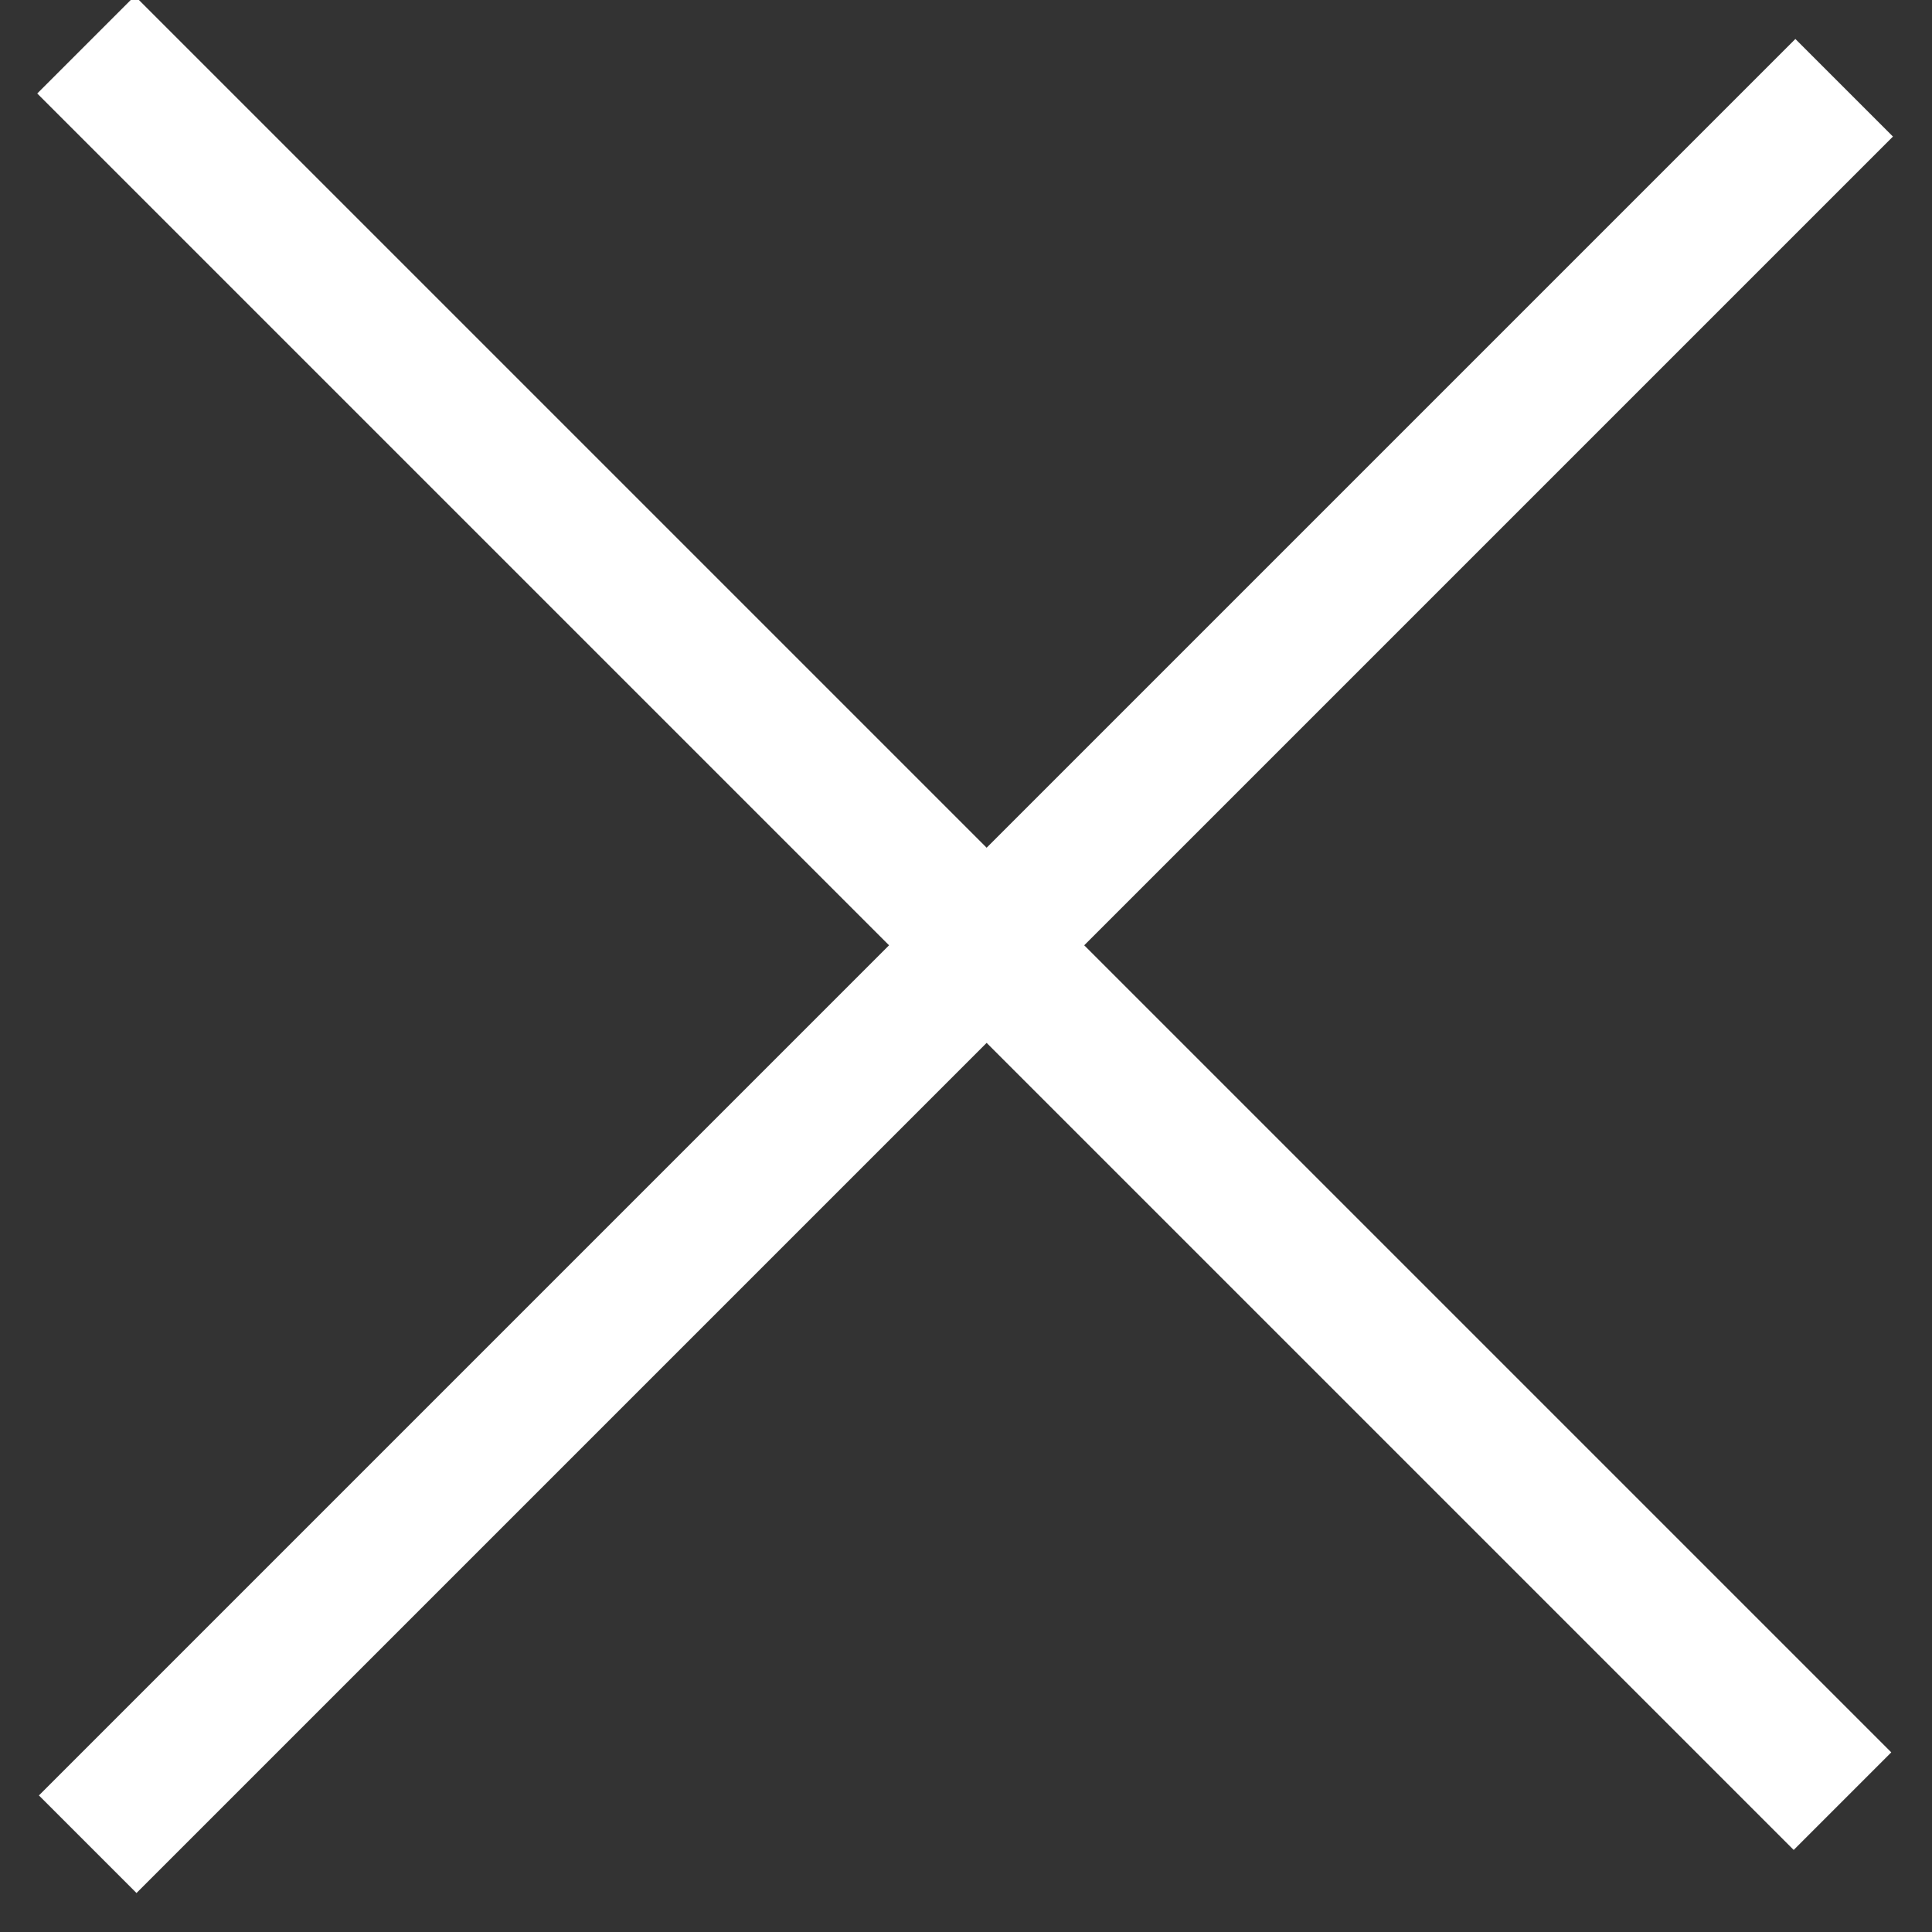<?xml version="1.0" encoding="UTF-8"?>
<svg xmlns="http://www.w3.org/2000/svg" version="1.1" viewBox="0 0 14 14">
  <rect x="0" y="0" width="14" height="14" fill="#333333" stroke="none"/>
  <defs>
    <style>
      .cls-1 {
        fill: #fff;
      }
    </style>
  </defs>
  <!-- Generator: Adobe Illustrator 28.7.1, SVG Export Plug-In . SVG Version: 1.2.0 Build 142)  -->
  <g>
    <g id="_レイヤー_1" data-name="レイヤー_1">
      <g id="close">
        <rect id="Rectangle" class="cls-1" x="6.5" y="-2.3" width="1" height="18" transform="translate(-2.7 6.9) rotate(-45)"/>
        <rect id="Rectangle_2" class="cls-1" x="-2" y="6.5" width="18" height="1" transform="translate(-2.9 7) rotate(-45)"/>
      </g>
    </g>
  </g>
</svg>